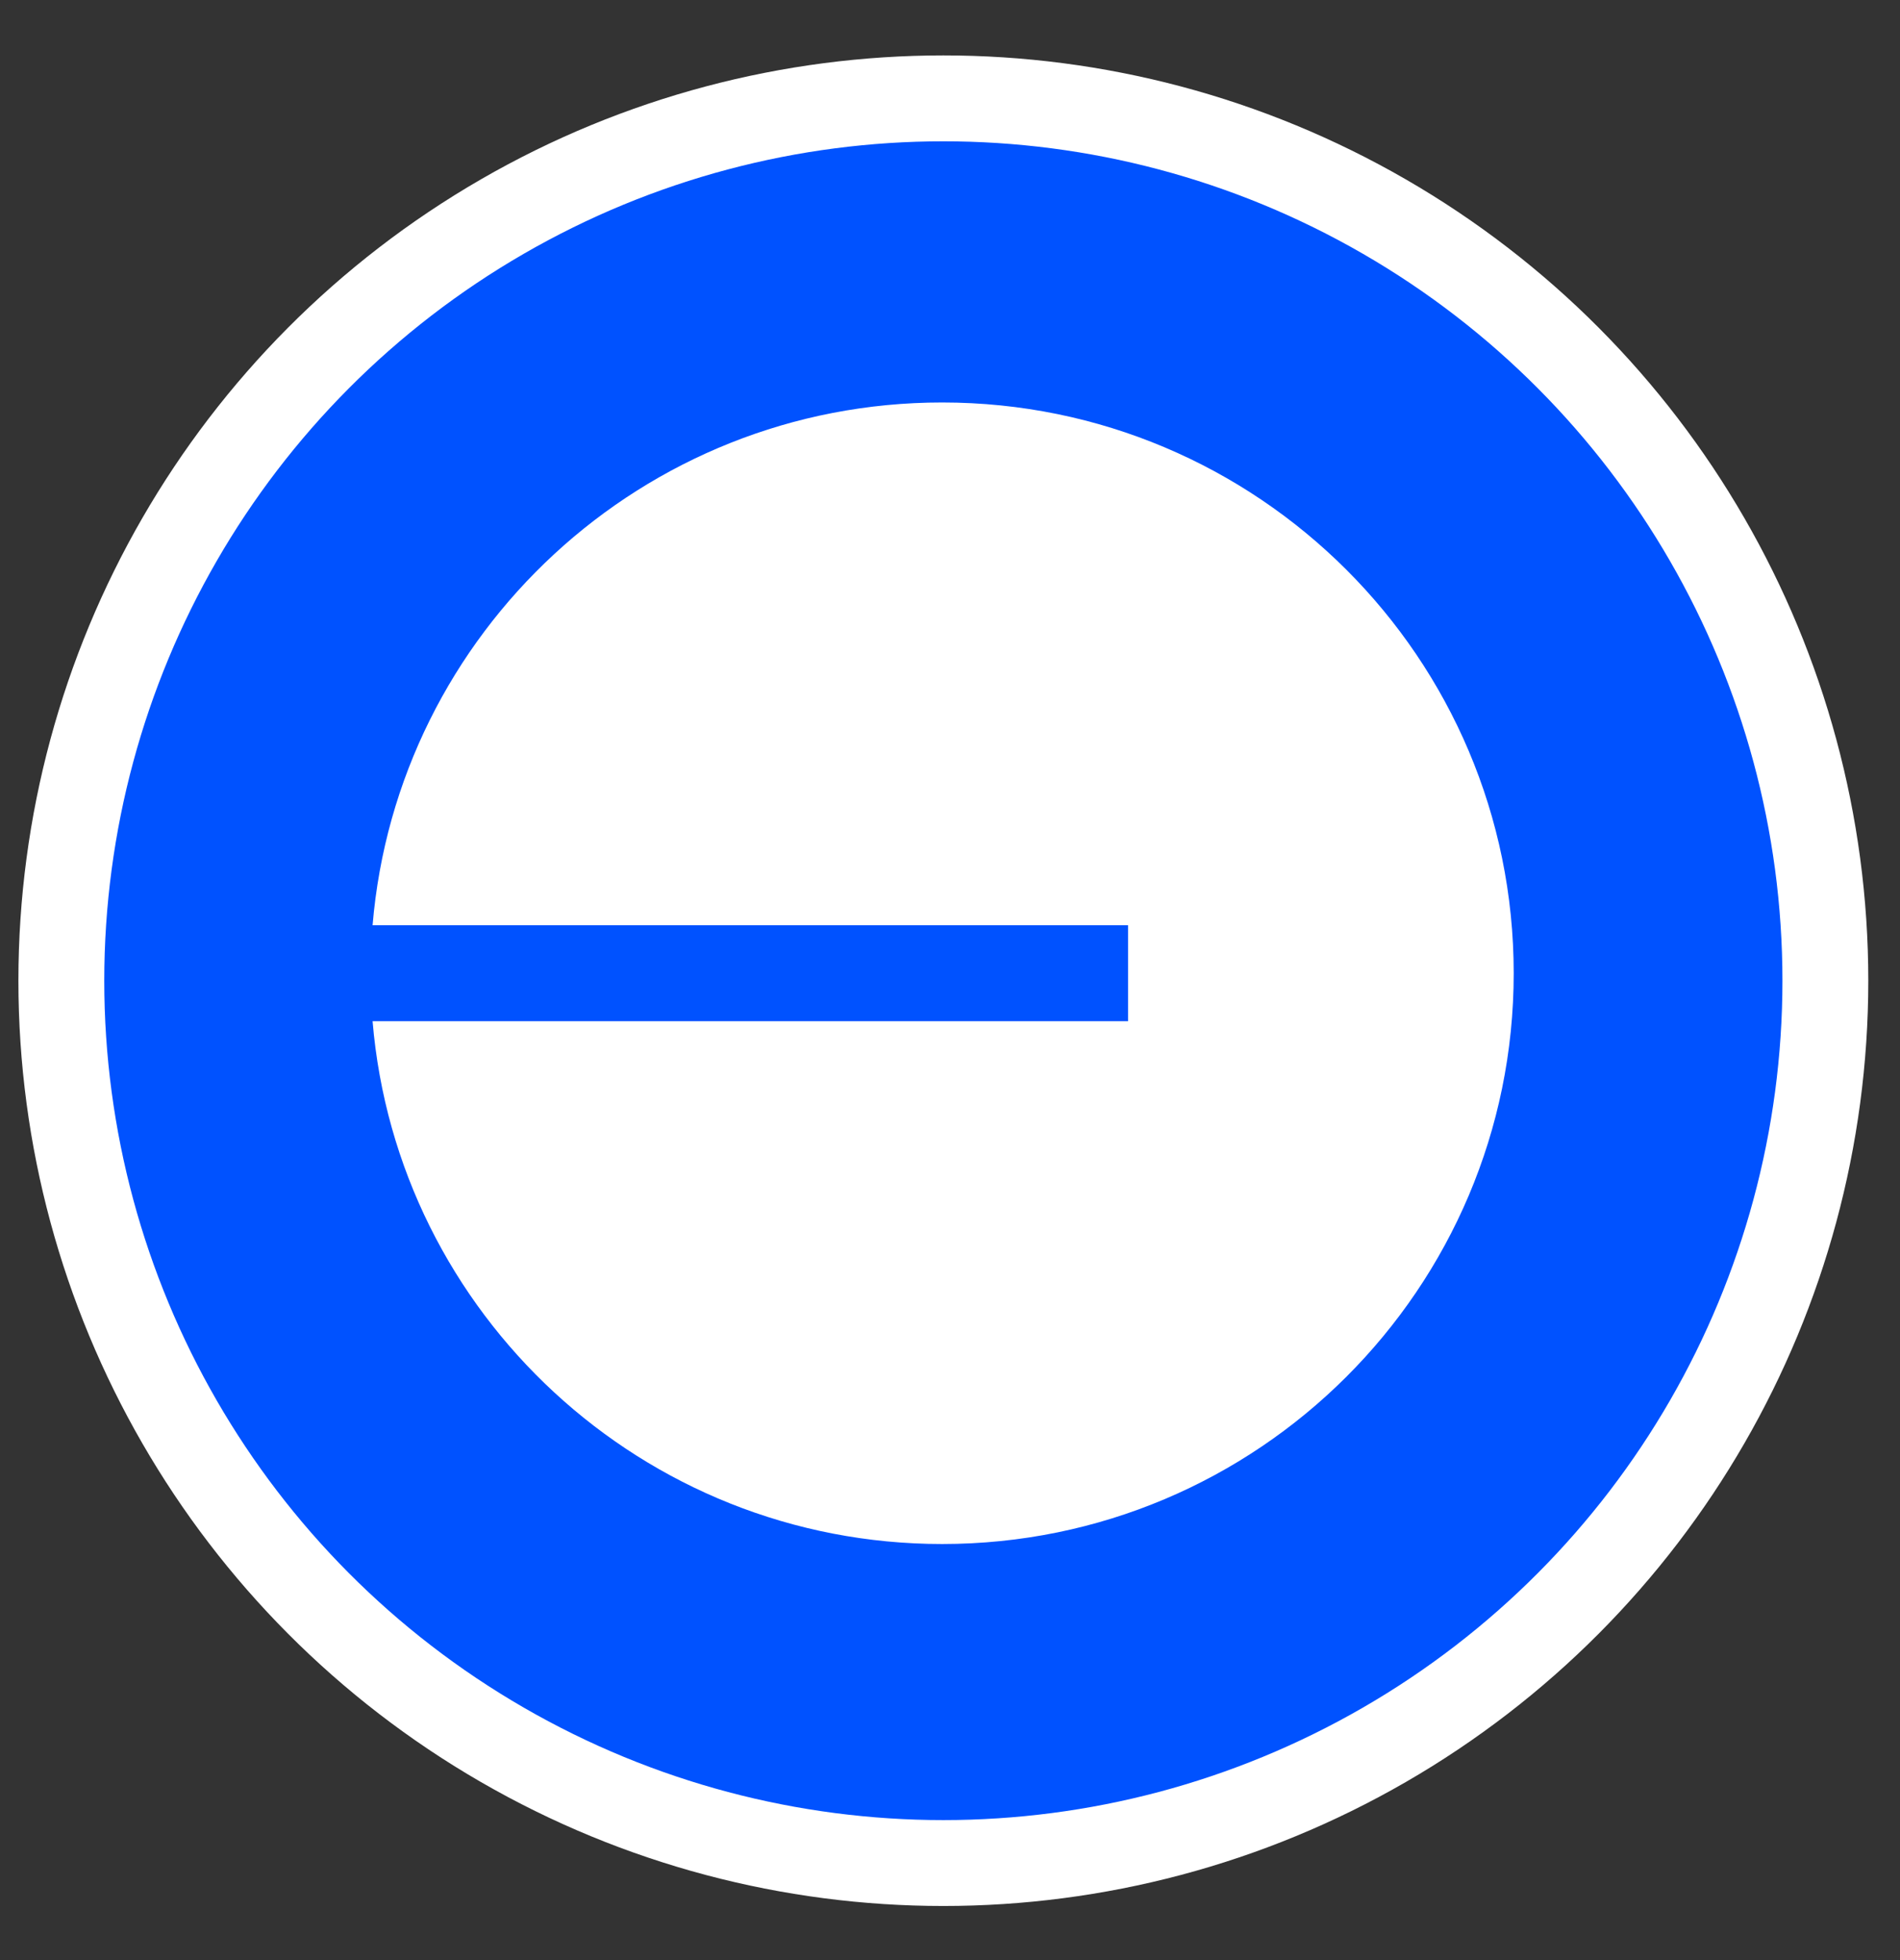 <svg width="32" height="33" viewBox="0 0 32 33" fill="none" xmlns="http://www.w3.org/2000/svg">
<rect x="0" y="0" width="32" height="33" fill="#333333" stroke="none"/>
<circle cx="15.888" cy="16.511" r="14.855" fill="#0052FF" stroke="white" stroke-width="1.446"/>
<path d="M15.868 25.995C21.184 25.995 25.494 21.693 25.494 16.386C25.494 11.078 21.184 6.776 15.868 6.776C10.824 6.776 6.687 10.649 6.275 15.578H18.999V17.193H6.275C6.687 22.122 10.824 25.995 15.868 25.995Z" fill="white"/>
</svg>
